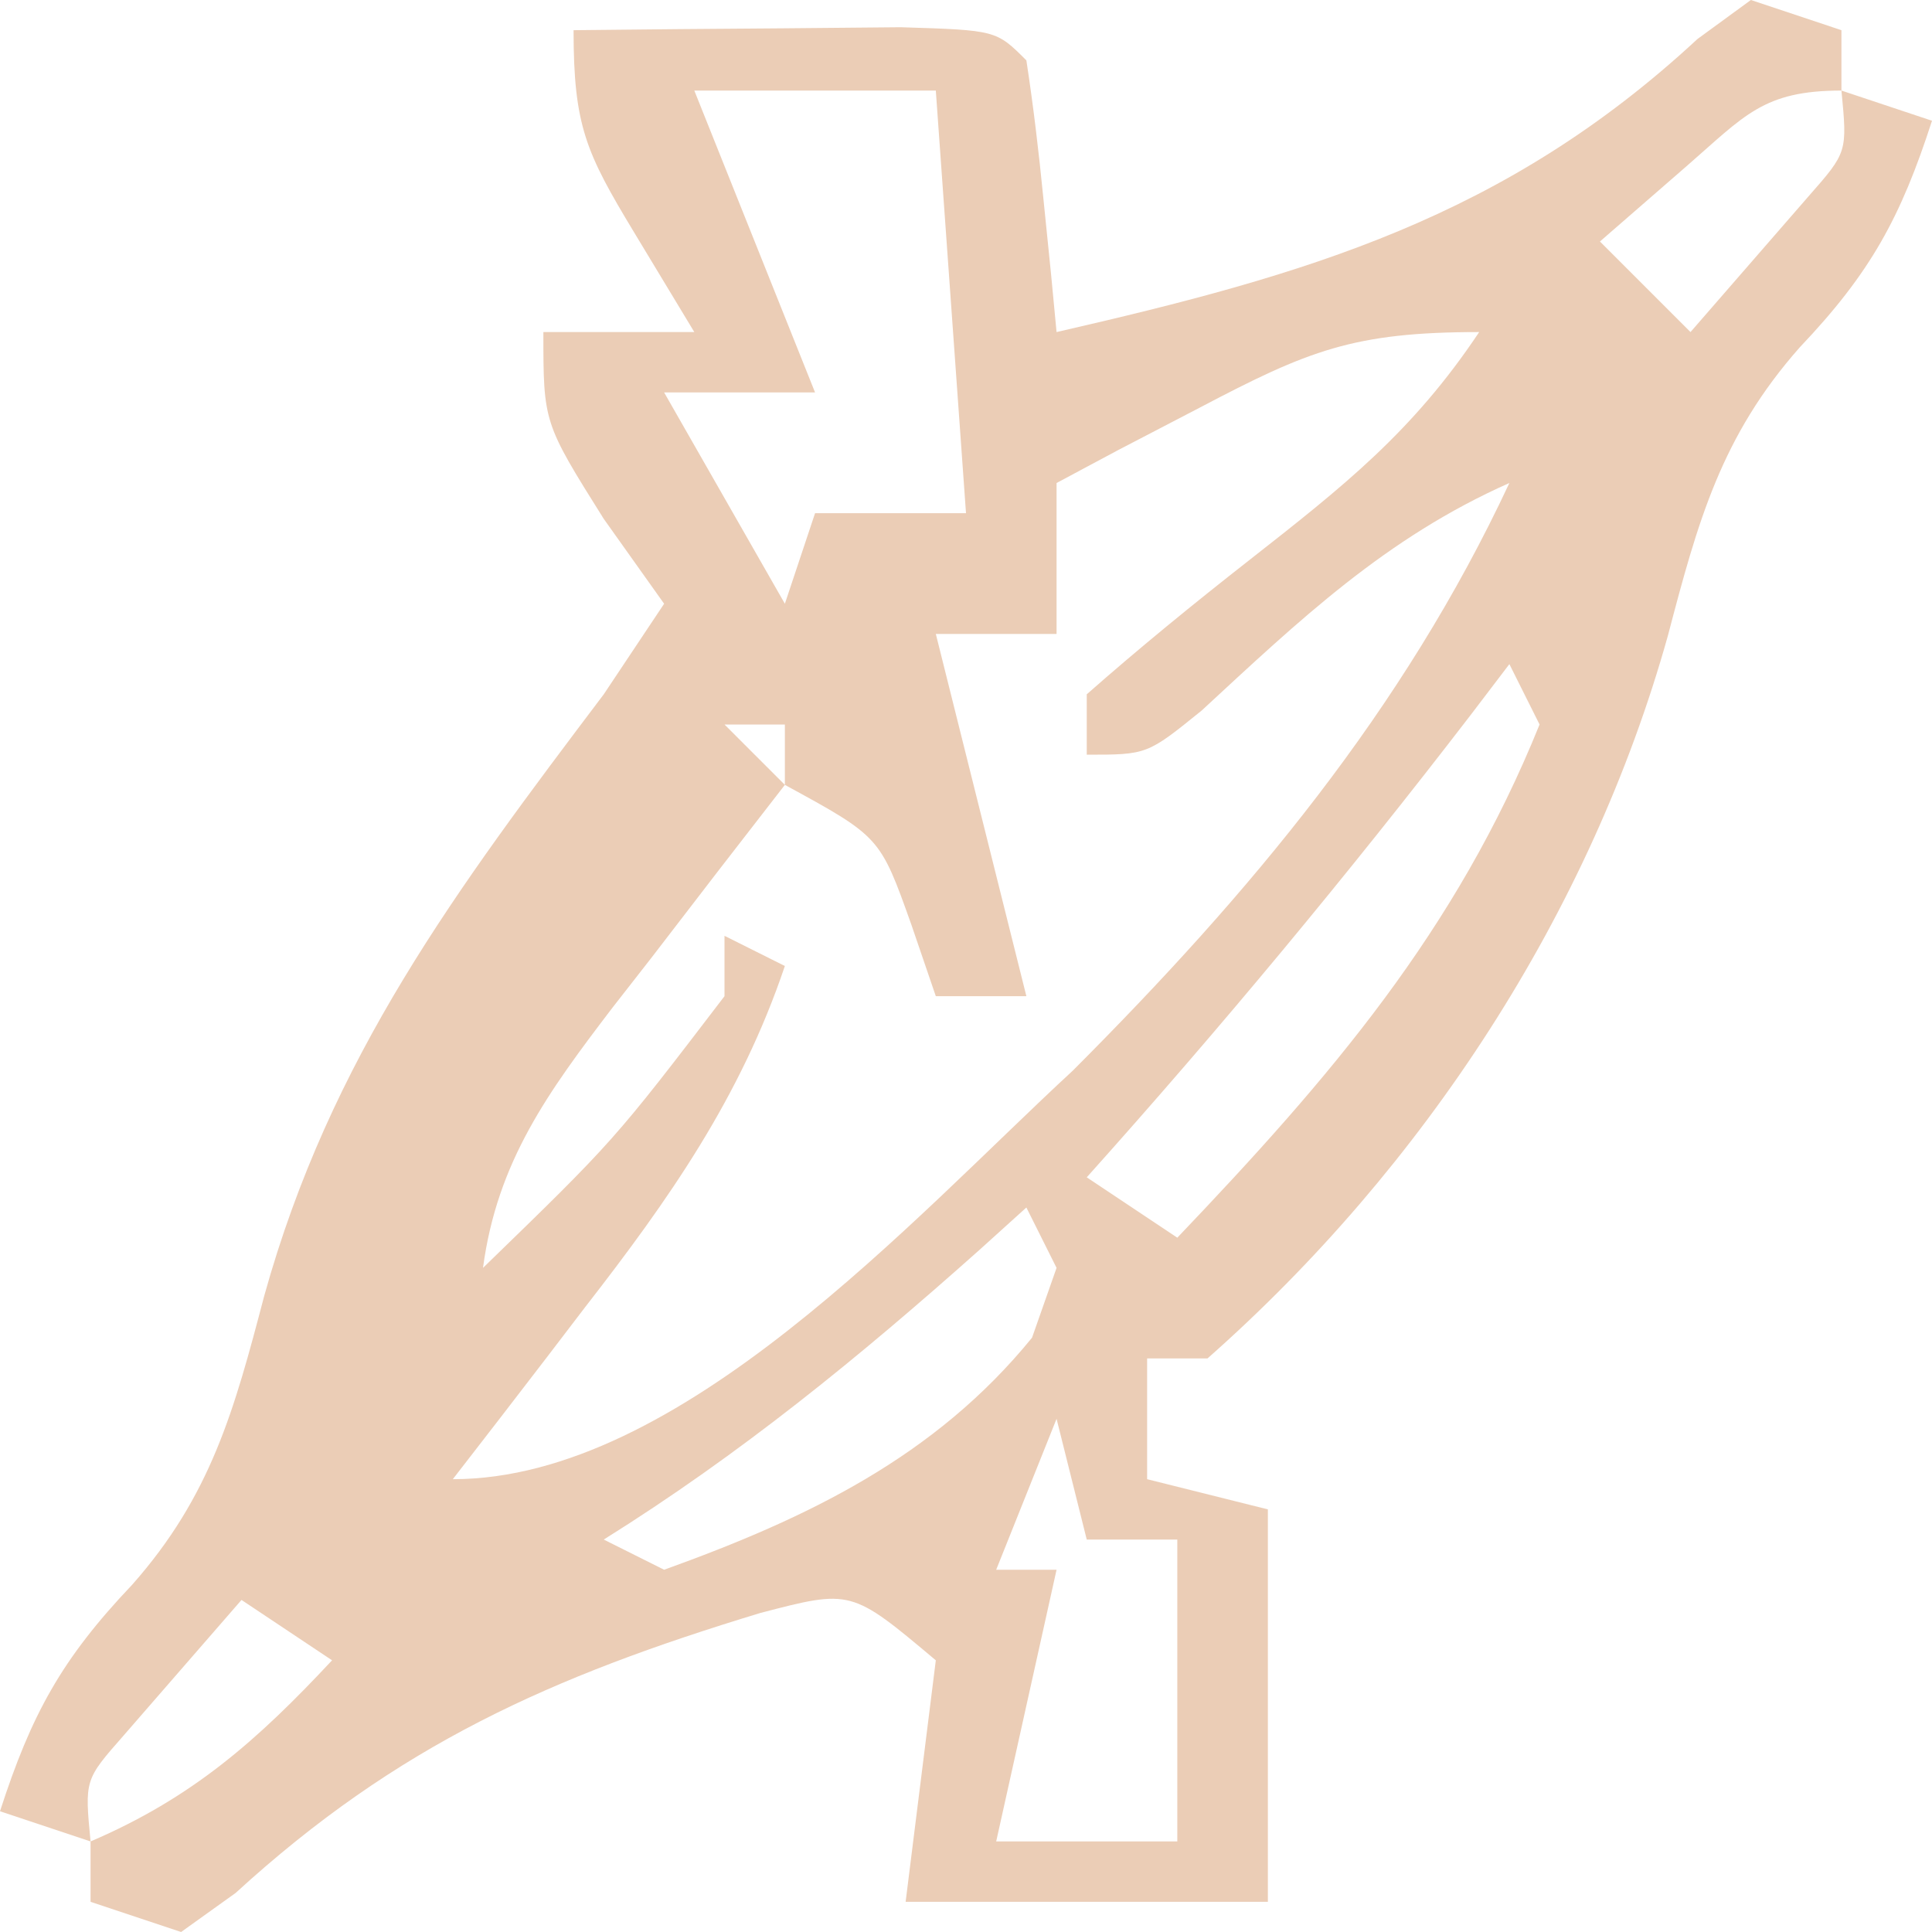 <?xml version="1.0" encoding="UTF-8"?>
<svg version="1.1" xmlns="http://www.w3.org/2000/svg" width="64" height="64">
<path d="M0 0 C0.99 0.33 1.98 0.66 3 1 C3 1.66 3 2.32 3 3 C3.99 3.33 4.98 3.66 6 4 C4.965 7.199 3.968 9.034 1.625 11.5 C-0.987 14.451 -1.756 17.275 -2.75 21.062 C-5.318 30.239 -10.829 38.665 -18 45 C-18.66 45 -19.32 45 -20 45 C-20 46.32 -20 47.64 -20 49 C-18.68 49.33 -17.36 49.66 -16 50 C-16 54.29 -16 58.58 -16 63 C-19.96 63 -23.92 63 -28 63 C-27.67 60.36 -27.34 57.72 -27 55 C-29.802 52.645 -29.802 52.645 -32.82 53.434 C-39.732 55.533 -44.839 57.805 -50.195 62.707 C-51.089 63.347 -51.089 63.347 -52 64 C-52.99 63.67 -53.98 63.34 -55 63 C-55 62.34 -55 61.68 -55 61 C-55.99 60.67 -56.98 60.34 -58 60 C-56.965 56.801 -55.968 54.966 -53.625 52.5 C-51.013 49.549 -50.244 46.725 -49.25 42.938 C-47.051 35.024 -42.896 29.485 -38 23 C-37.34 22.01 -36.68 21.02 -36 20 C-36.66 19.072 -37.32 18.144 -38 17.188 C-40 14 -40 14 -40 11 C-38.35 11 -36.7 11 -35 11 C-35.66 9.907 -36.32 8.814 -37 7.688 C-38.585 5.063 -39 4.174 -39 1 C-36.688 0.973 -34.375 0.954 -32.062 0.938 C-30.775 0.926 -29.487 0.914 -28.16 0.902 C-25 1 -25 1 -24 2 C-23.768 3.515 -23.588 5.038 -23.438 6.562 C-23.354 7.389 -23.27 8.215 -23.184 9.066 C-23.123 9.704 -23.062 10.343 -23 11 C-14.697 9.098 -8.153 7.212 -1.77 1.293 C-1.186 0.866 -0.602 0.44 0 0 Z M-35 3 C-34.711 3.722 -34.422 4.444 -34.125 5.188 C-33.083 7.792 -32.042 10.396 -31 13 C-32.65 13 -34.3 13 -36 13 C-34.68 15.31 -33.36 17.62 -32 20 C-31.67 19.01 -31.34 18.02 -31 17 C-29.35 17 -27.7 17 -26 17 C-26.33 12.38 -26.66 7.76 -27 3 C-29.64 3 -32.28 3 -35 3 Z M-2.125 5.5 C-3.074 6.325 -4.022 7.15 -5 8 C-4.01 8.99 -3.02 9.98 -2 11 C-1.175 10.051 -0.35 9.102 0.5 8.125 C0.964 7.591 1.428 7.058 1.906 6.508 C3.196 5.041 3.196 5.041 3 3 C0.411 3 -0.201 3.827 -2.125 5.5 Z M-18.25 13.5 C-19.142 13.964 -20.034 14.428 -20.953 14.906 C-21.629 15.267 -22.304 15.628 -23 16 C-23 17.65 -23 19.3 -23 21 C-24.32 21 -25.64 21 -27 21 C-25.515 26.94 -25.515 26.94 -24 33 C-24.99 33 -25.98 33 -27 33 C-27.268 32.216 -27.536 31.433 -27.812 30.625 C-28.848 27.719 -28.848 27.719 -32 26 C-33.487 27.911 -34.965 29.828 -36.438 31.75 C-36.858 32.289 -37.279 32.828 -37.713 33.383 C-39.84 36.173 -41.529 38.472 -42 42 C-37.66 37.789 -37.66 37.789 -34 33 C-34 32.34 -34 31.68 -34 31 C-33.34 31.33 -32.68 31.66 -32 32 C-33.471 36.357 -35.831 39.719 -38.625 43.312 C-39.045 43.862 -39.465 44.412 -39.898 44.979 C-40.927 46.323 -41.963 47.662 -43 49 C-35.459 49 -27.754 40.349 -22.461 35.465 C-16.598 29.593 -11.523 23.542 -8 16 C-12.096 17.818 -14.935 20.525 -18.195 23.539 C-20 25 -20 25 -22 25 C-22 24.34 -22 23.68 -22 23 C-20.257 21.464 -18.455 19.995 -16.625 18.562 C-13.502 16.113 -11.207 14.311 -9 11 C-13.164 11 -14.664 11.613 -18.25 13.5 Z M-7 20 C-6 22 -6 22 -6 22 Z M-8 22 C-8.424 22.557 -8.848 23.114 -9.285 23.688 C-13.342 28.966 -17.557 34.043 -22 39 C-20.515 39.99 -20.515 39.99 -19 41 C-13.939 35.694 -9.762 30.844 -7 24 C-7.33 23.34 -7.66 22.68 -8 22 Z M-34 24 C-33.34 24.66 -32.68 25.32 -32 26 C-32 25.34 -32 24.68 -32 24 C-32.66 24 -33.32 24 -34 24 Z M-24 40 C-24.508 40.459 -25.016 40.918 -25.539 41.391 C-29.529 44.947 -33.467 48.167 -38 51 C-37.01 51.495 -37.01 51.495 -36 52 C-31.241 50.286 -27.024 48.258 -23.812 44.312 C-23.544 43.549 -23.276 42.786 -23 42 C-23.33 41.34 -23.66 40.68 -24 40 Z M-23 47 C-23.66 48.65 -24.32 50.3 -25 52 C-24.34 52 -23.68 52 -23 52 C-23.66 54.97 -24.32 57.94 -25 61 C-23.02 61 -21.04 61 -19 61 C-19 57.7 -19 54.4 -19 51 C-19.99 51 -20.98 51 -22 51 C-22.33 49.68 -22.66 48.36 -23 47 Z M-50 53 C-50.825 53.949 -51.65 54.898 -52.5 55.875 C-52.964 56.409 -53.428 56.942 -53.906 57.492 C-55.196 58.959 -55.196 58.959 -55 61 C-51.634 59.557 -49.49 57.667 -47 55 C-47.99 54.34 -48.98 53.68 -50 53 Z " fill="#EBCDB6" transform="translate(58,0)"/>
</svg>
